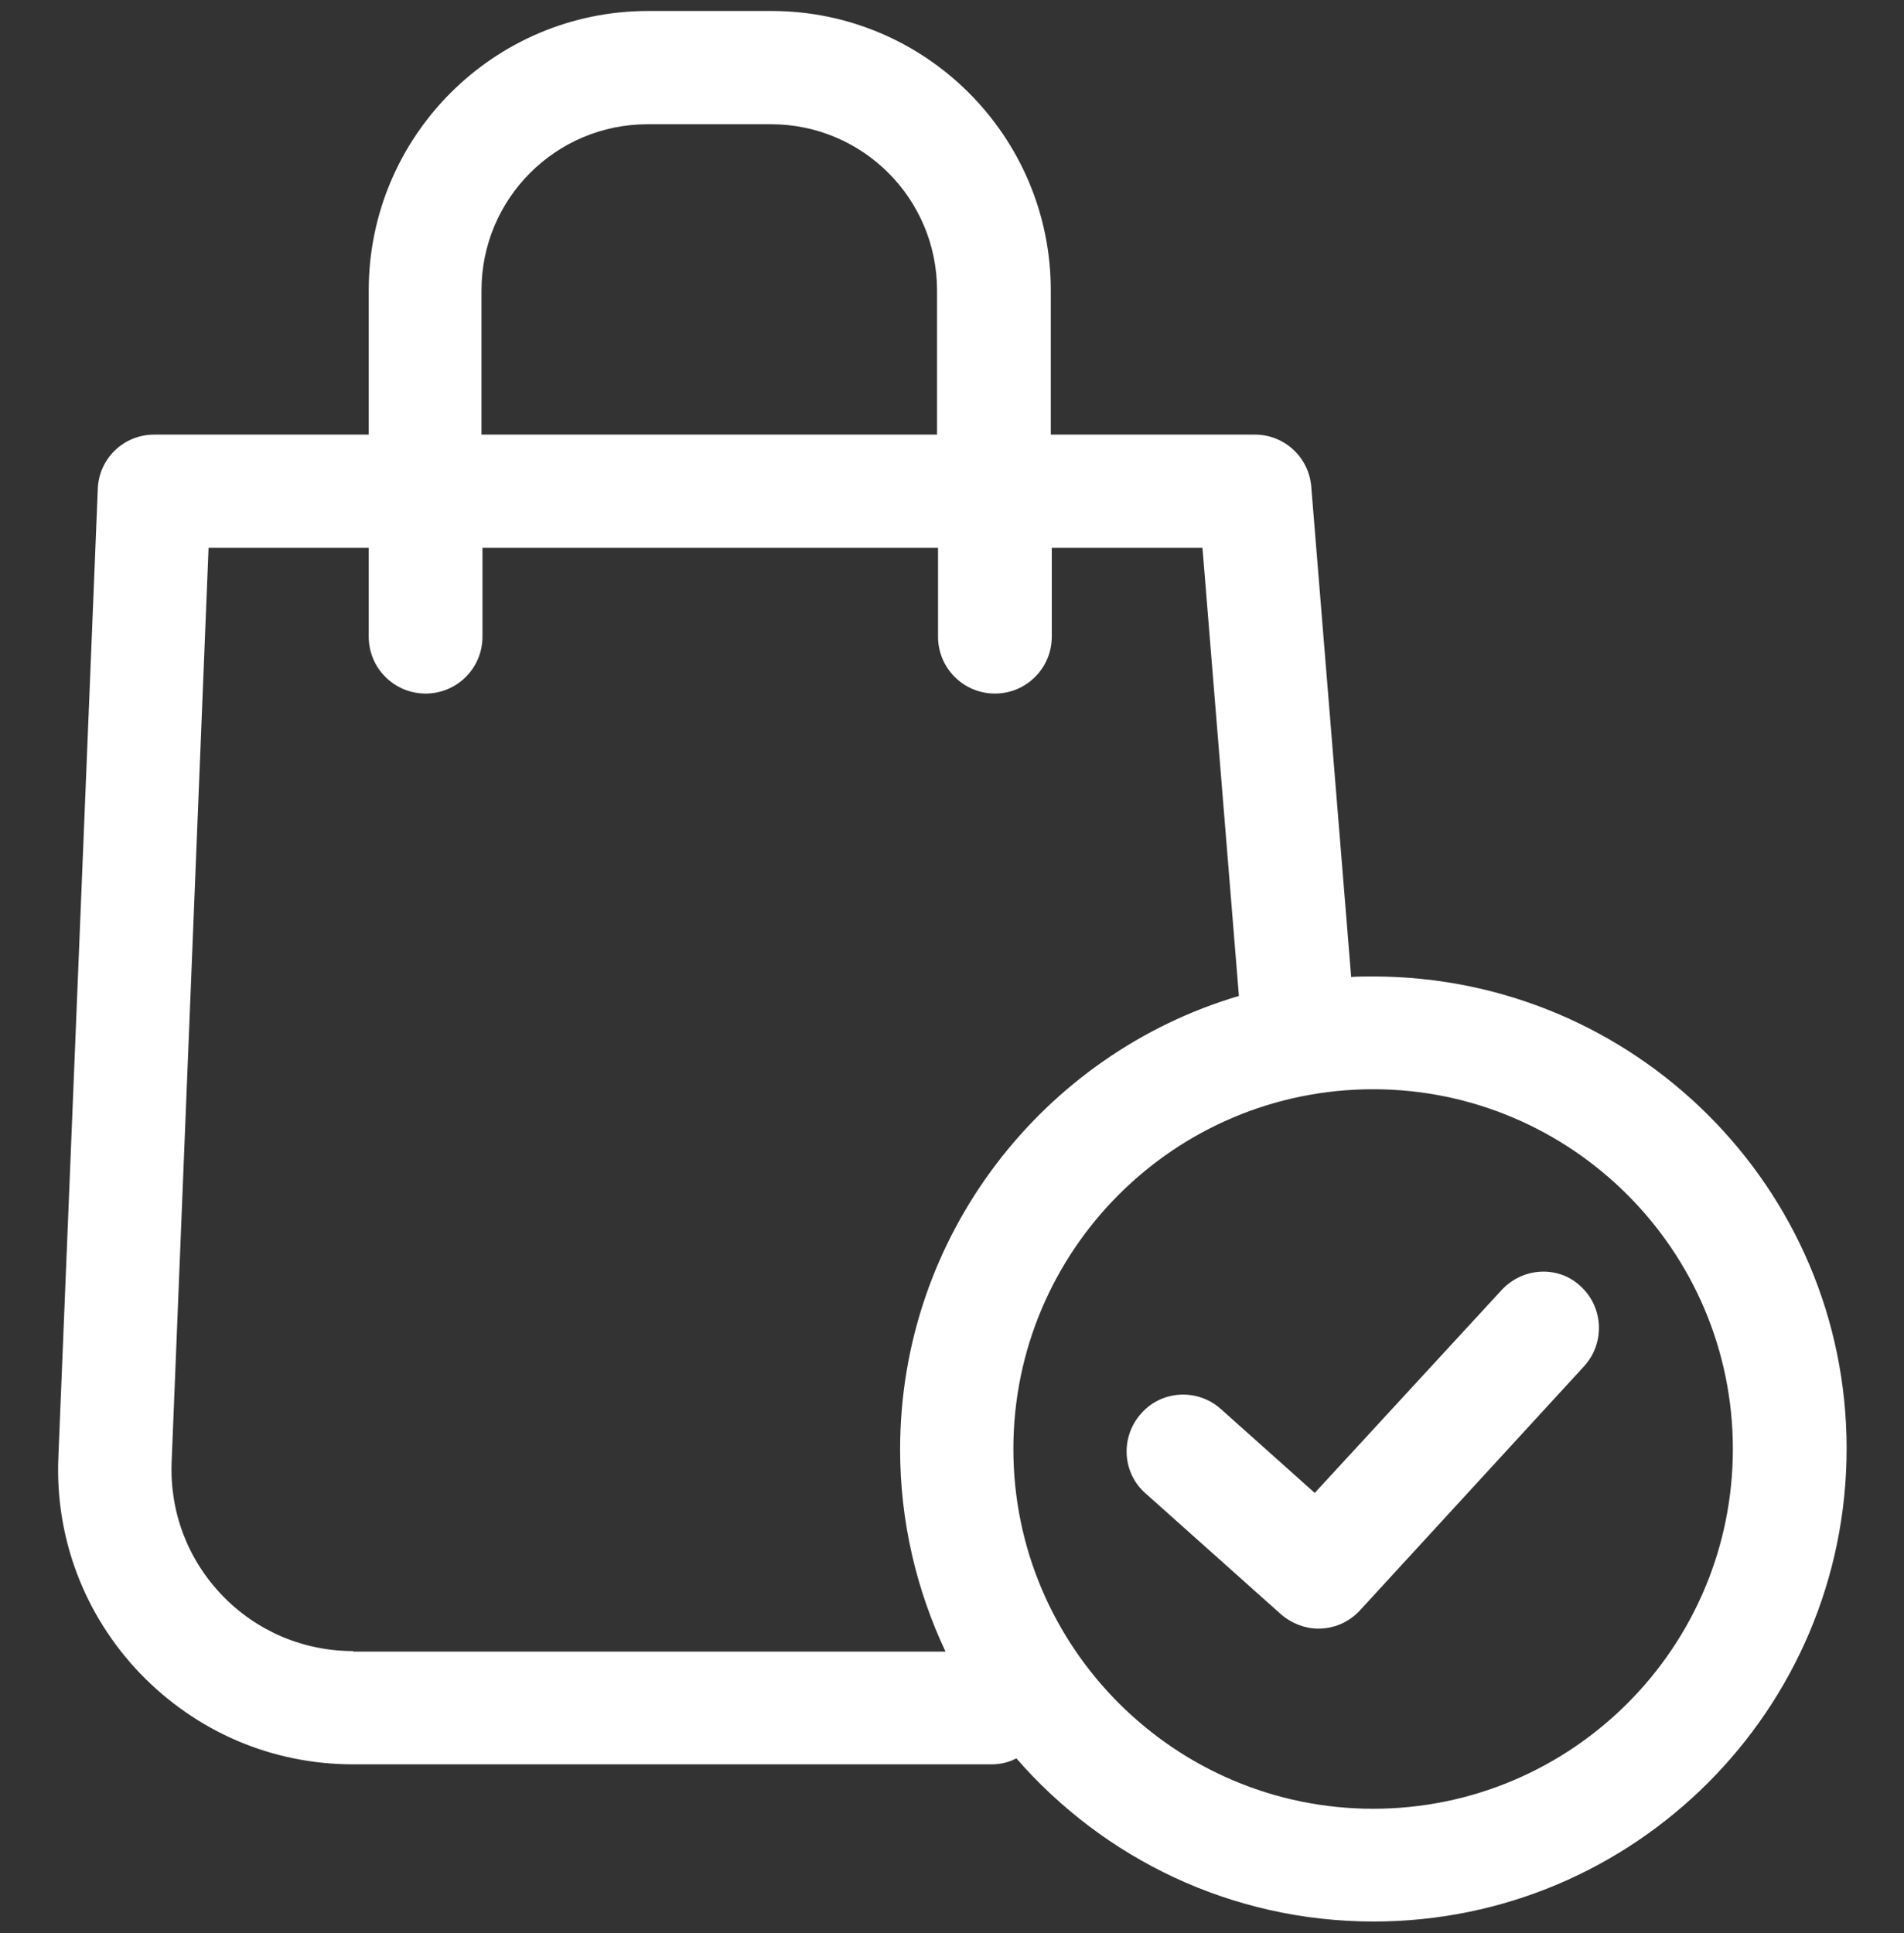 <svg xmlns="http://www.w3.org/2000/svg" xmlns:xlink="http://www.w3.org/1999/xlink" id="Layer_2" x="0px" y="0px" viewBox="0 0 381.6 387.4" style="enable-background:new 0 0 381.6 387.4;" xml:space="preserve"><rect x="0" y="0" width="381.6" height="387.4" fill="#333333" stroke="none"/><style type="text/css">	.st0{fill:#FFFFFF;}</style><g>	<path class="st0" d="M275.2,195.7c-1.5,0-3,0-4.4,0.1l-8-98.3c-0.5-5.9-5.4-10.4-11.3-10.4h-40.9V58.2c0-30.9-25.1-56-56-56h-24.7  c-30.9,0-56,25.1-56,56v28.9h-43c-6.1,0-11.1,4.8-11.3,10.9L11.7,292c-0.7,16.2,5.2,31.7,16.4,43.4c11.3,11.7,26.4,18.2,42.7,18.2  h127.9c1.8,0,3.5-0.4,5-1.2c17.4,20,43,32.7,71.6,32.7c52.3,0,94.8-42.5,94.8-94.8S327.5,195.7,275.2,195.7z M96.5,58.2  c0-18.4,14.9-33.3,33.3-33.3h24.7c18.4,0,33.3,14.9,33.3,33.3v28.9H96.5V58.2z M70.8,330.9c-10,0-19.4-4-26.3-11.2  c-6.9-7.2-10.5-16.7-10.1-26.7l7.4-183.2h32.1v17.8c0,6.3,5.1,11.4,11.4,11.4c6.3,0,11.4-5.1,11.4-11.4v-17.8h91.3v17.8  c0,6.3,5.1,11.4,11.4,11.4s11.4-5.1,11.4-11.4v-17.8H241l7.3,89.8c-39.2,11.6-67.9,48-67.9,90.9c0,14.5,3.3,28.2,9.1,40.5H70.8z   M275.2,362.5c-39.7,0-72.1-32.3-72.1-72.1s32.3-72.1,72.1-72.1c39.7,0,72.1,32.3,72.1,72.1S315,362.5,275.2,362.5z"></path>	<path class="st0" d="M300.9,258.6l-37.4,40.6l-18.8-16.8c-4.7-4.2-11.9-3.8-16,0.9c-4.2,4.7-3.8,11.9,0.9,16l27.1,24.2  c2.2,1.9,4.9,2.9,7.5,2.9c3.1,0,6.1-1.2,8.4-3.7l44.9-48.9c4.2-4.6,3.9-11.8-0.7-16C312.4,253.6,305.2,253.9,300.9,258.6z"></path></g></svg>